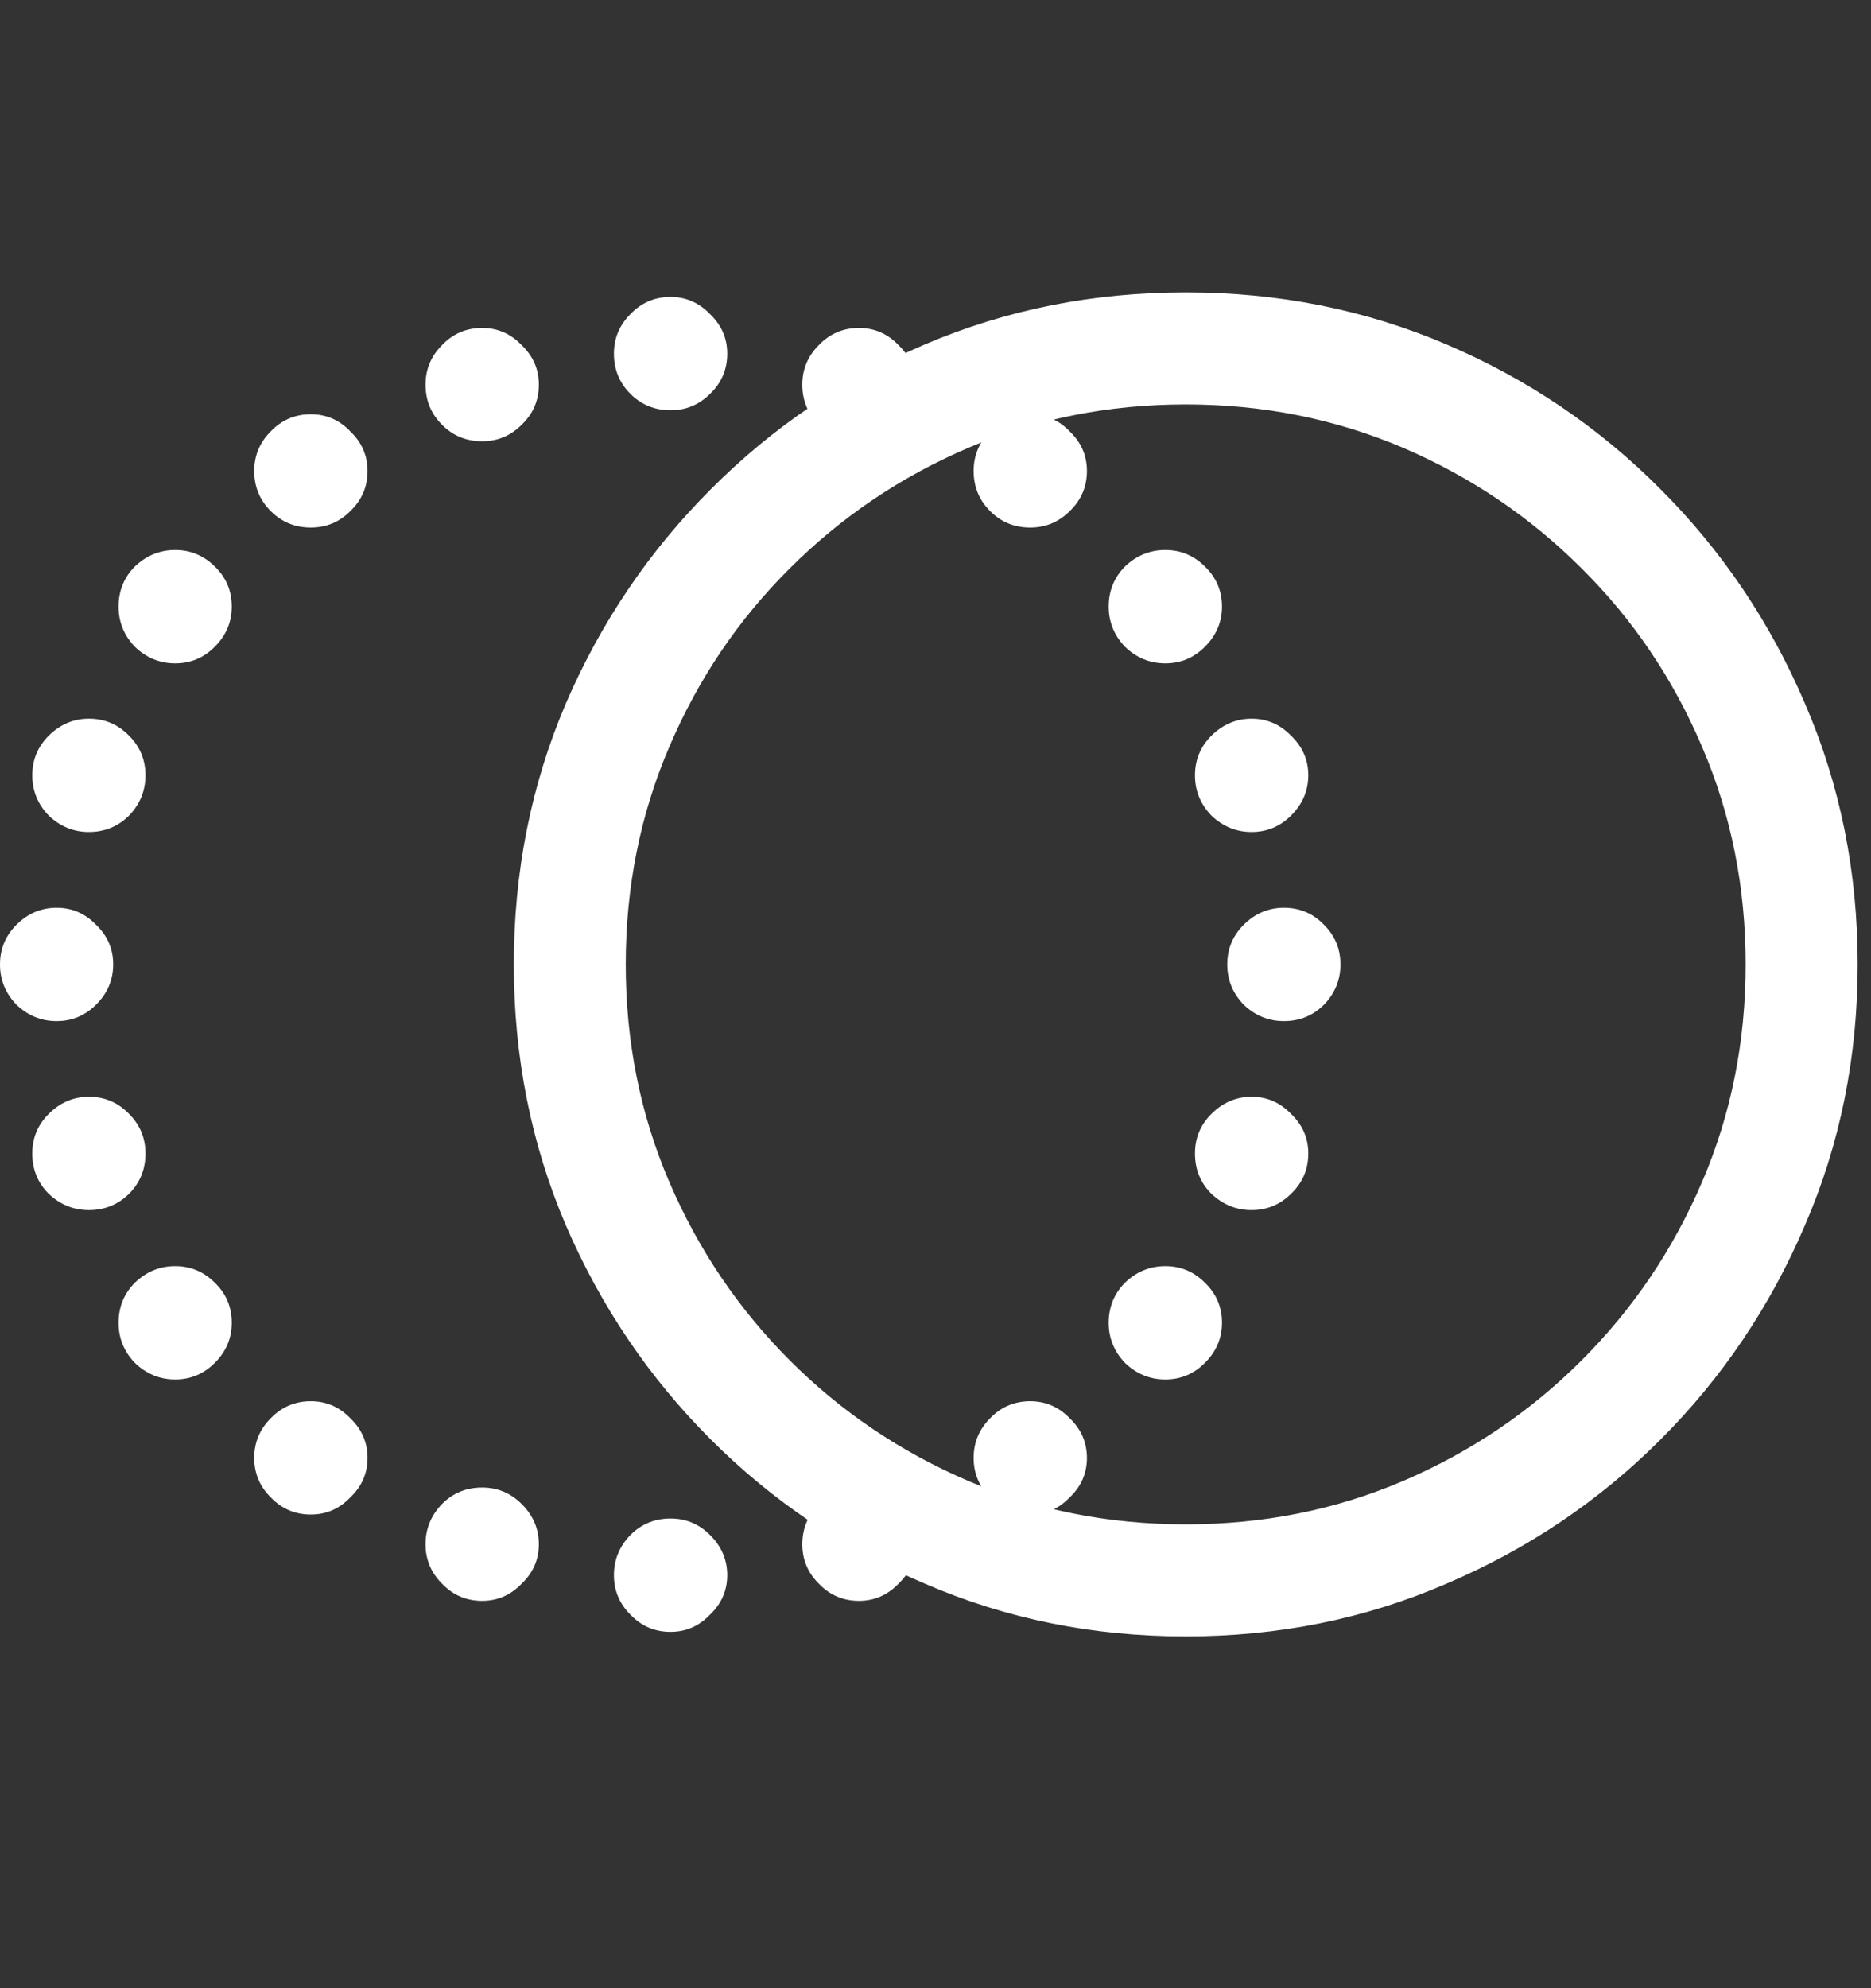 <svg width="16" height="17" viewBox="0 0 16 17" fill="none" xmlns="http://www.w3.org/2000/svg">
<rect x="0" y="0" width="16" height="17" fill="#333333" stroke="none"/>
<g clip-path="url(#clip0_9600_355)">
<path d="M5.734 3.508C5.599 3.508 5.485 3.461 5.391 3.368C5.297 3.274 5.25 3.159 5.25 3.024C5.25 2.892 5.297 2.78 5.391 2.686C5.485 2.588 5.599 2.539 5.734 2.539C5.866 2.539 5.978 2.588 6.072 2.686C6.17 2.78 6.219 2.892 6.219 3.024C6.219 3.159 6.17 3.274 6.072 3.368C5.978 3.461 5.866 3.508 5.734 3.508ZM7.346 3.773C7.21 3.773 7.096 3.726 7.002 3.632C6.908 3.538 6.861 3.424 6.861 3.289C6.861 3.157 6.908 3.045 7.002 2.951C7.096 2.853 7.21 2.804 7.346 2.804C7.477 2.804 7.59 2.853 7.684 2.951C7.781 3.045 7.83 3.157 7.83 3.289C7.83 3.424 7.781 3.538 7.684 3.632C7.59 3.726 7.477 3.773 7.346 3.773ZM8.81 4.511C8.675 4.511 8.56 4.464 8.467 4.37C8.373 4.276 8.326 4.162 8.326 4.027C8.326 3.895 8.373 3.783 8.467 3.689C8.56 3.591 8.675 3.542 8.81 3.542C8.942 3.542 9.054 3.591 9.148 3.689C9.246 3.783 9.295 3.895 9.295 4.027C9.295 4.162 9.246 4.276 9.148 4.37C9.054 4.464 8.942 4.511 8.81 4.511ZM9.965 5.672C9.834 5.672 9.719 5.625 9.621 5.531C9.528 5.433 9.481 5.319 9.481 5.187C9.481 5.052 9.528 4.937 9.621 4.843C9.719 4.75 9.834 4.703 9.965 4.703C10.097 4.703 10.209 4.75 10.303 4.843C10.401 4.937 10.45 5.052 10.45 5.187C10.45 5.319 10.401 5.433 10.303 5.531C10.209 5.625 10.097 5.672 9.965 5.672ZM10.703 7.114C10.572 7.114 10.457 7.067 10.359 6.973C10.265 6.875 10.219 6.761 10.219 6.629C10.219 6.498 10.265 6.385 10.359 6.291C10.457 6.194 10.572 6.145 10.703 6.145C10.835 6.145 10.947 6.194 11.041 6.291C11.139 6.385 11.188 6.498 11.188 6.629C11.188 6.761 11.139 6.875 11.041 6.973C10.947 7.067 10.835 7.114 10.703 7.114ZM10.979 8.731C10.848 8.731 10.733 8.684 10.635 8.59C10.541 8.492 10.495 8.378 10.495 8.246C10.495 8.115 10.541 8.002 10.635 7.908C10.733 7.81 10.848 7.762 10.979 7.762C11.114 7.762 11.229 7.81 11.323 7.908C11.417 8.002 11.463 8.115 11.463 8.246C11.463 8.378 11.417 8.492 11.323 8.59C11.229 8.684 11.114 8.731 10.979 8.731ZM10.703 10.347C10.572 10.347 10.457 10.3 10.359 10.207C10.265 10.113 10.219 9.998 10.219 9.863C10.219 9.731 10.265 9.619 10.359 9.525C10.457 9.427 10.572 9.378 10.703 9.378C10.835 9.378 10.947 9.427 11.041 9.525C11.139 9.619 11.188 9.731 11.188 9.863C11.188 9.998 11.139 10.113 11.041 10.207C10.947 10.3 10.835 10.347 10.703 10.347ZM9.965 11.795C9.834 11.795 9.719 11.748 9.621 11.654C9.528 11.557 9.481 11.442 9.481 11.311C9.481 11.175 9.528 11.061 9.621 10.967C9.719 10.873 9.834 10.826 9.965 10.826C10.097 10.826 10.209 10.873 10.303 10.967C10.401 11.061 10.45 11.175 10.45 11.311C10.45 11.442 10.401 11.557 10.303 11.654C10.209 11.748 10.097 11.795 9.965 11.795ZM8.81 12.95C8.675 12.95 8.56 12.901 8.467 12.803C8.373 12.71 8.326 12.597 8.326 12.466C8.326 12.334 8.373 12.221 8.467 12.127C8.56 12.03 8.675 11.981 8.81 11.981C8.942 11.981 9.054 12.03 9.148 12.127C9.246 12.221 9.295 12.334 9.295 12.466C9.295 12.597 9.246 12.71 9.148 12.803C9.054 12.901 8.942 12.95 8.81 12.95ZM7.346 13.688C7.21 13.688 7.096 13.639 7.002 13.541C6.908 13.448 6.861 13.335 6.861 13.204C6.861 13.072 6.908 12.957 7.002 12.86C7.096 12.766 7.21 12.719 7.346 12.719C7.477 12.719 7.59 12.766 7.684 12.86C7.781 12.957 7.83 13.072 7.83 13.204C7.83 13.335 7.781 13.448 7.684 13.541C7.59 13.639 7.477 13.688 7.346 13.688ZM5.734 13.953C5.599 13.953 5.485 13.904 5.391 13.806C5.297 13.712 5.25 13.6 5.25 13.468C5.25 13.337 5.297 13.222 5.391 13.125C5.485 13.031 5.599 12.984 5.734 12.984C5.866 12.984 5.978 13.031 6.072 13.125C6.17 13.222 6.219 13.337 6.219 13.468C6.219 13.6 6.17 13.712 6.072 13.806C5.978 13.904 5.866 13.953 5.734 13.953ZM4.123 13.688C3.988 13.688 3.873 13.639 3.78 13.541C3.686 13.448 3.639 13.335 3.639 13.204C3.639 13.072 3.686 12.957 3.78 12.86C3.873 12.766 3.988 12.719 4.123 12.719C4.255 12.719 4.367 12.766 4.461 12.86C4.559 12.957 4.608 13.072 4.608 13.204C4.608 13.335 4.559 13.448 4.461 13.541C4.367 13.639 4.255 13.688 4.123 13.688ZM2.658 12.95C2.523 12.95 2.409 12.901 2.315 12.803C2.221 12.71 2.174 12.597 2.174 12.466C2.174 12.334 2.221 12.221 2.315 12.127C2.409 12.03 2.523 11.981 2.658 11.981C2.79 11.981 2.903 12.03 2.996 12.127C3.094 12.221 3.143 12.334 3.143 12.466C3.143 12.597 3.094 12.71 2.996 12.803C2.903 12.901 2.79 12.95 2.658 12.95ZM1.498 11.795C1.367 11.795 1.252 11.748 1.154 11.654C1.06 11.557 1.014 11.442 1.014 11.311C1.014 11.175 1.06 11.061 1.154 10.967C1.252 10.873 1.367 10.826 1.498 10.826C1.629 10.826 1.742 10.873 1.836 10.967C1.934 11.061 1.982 11.175 1.982 11.311C1.982 11.442 1.934 11.557 1.836 11.654C1.742 11.748 1.629 11.795 1.498 11.795ZM0.76 10.347C0.629 10.347 0.514 10.3 0.416 10.207C0.322 10.113 0.276 9.998 0.276 9.863C0.276 9.731 0.322 9.619 0.416 9.525C0.514 9.427 0.629 9.378 0.76 9.378C0.895 9.378 1.01 9.427 1.104 9.525C1.198 9.619 1.244 9.731 1.244 9.863C1.244 9.998 1.198 10.113 1.104 10.207C1.01 10.3 0.895 10.347 0.76 10.347ZM0.484 8.731C0.353 8.731 0.238 8.684 0.14 8.59C0.046 8.492 -0 8.378 -0 8.246C-0 8.115 0.046 8.002 0.14 7.908C0.238 7.81 0.353 7.762 0.484 7.762C0.615 7.762 0.728 7.81 0.822 7.908C0.92 8.002 0.968 8.115 0.968 8.246C0.968 8.378 0.92 8.492 0.822 8.59C0.728 8.684 0.615 8.731 0.484 8.731ZM0.76 7.114C0.629 7.114 0.514 7.067 0.416 6.973C0.322 6.875 0.276 6.761 0.276 6.629C0.276 6.498 0.322 6.385 0.416 6.291C0.514 6.194 0.629 6.145 0.76 6.145C0.895 6.145 1.01 6.194 1.104 6.291C1.198 6.385 1.244 6.498 1.244 6.629C1.244 6.761 1.198 6.875 1.104 6.973C1.01 7.067 0.895 7.114 0.76 7.114ZM1.498 5.672C1.367 5.672 1.252 5.625 1.154 5.531C1.06 5.433 1.014 5.319 1.014 5.187C1.014 5.052 1.06 4.937 1.154 4.843C1.252 4.75 1.367 4.703 1.498 4.703C1.629 4.703 1.742 4.75 1.836 4.843C1.934 4.937 1.982 5.052 1.982 5.187C1.982 5.319 1.934 5.433 1.836 5.531C1.742 5.625 1.629 5.672 1.498 5.672ZM2.658 4.511C2.523 4.511 2.409 4.464 2.315 4.37C2.221 4.276 2.174 4.162 2.174 4.027C2.174 3.895 2.221 3.783 2.315 3.689C2.409 3.591 2.523 3.542 2.658 3.542C2.79 3.542 2.903 3.591 2.996 3.689C3.094 3.783 3.143 3.895 3.143 4.027C3.143 4.162 3.094 4.276 2.996 4.37C2.903 4.464 2.79 4.511 2.658 4.511ZM4.123 3.773C3.988 3.773 3.873 3.726 3.78 3.632C3.686 3.538 3.639 3.424 3.639 3.289C3.639 3.157 3.686 3.045 3.78 2.951C3.873 2.853 3.988 2.804 4.123 2.804C4.255 2.804 4.367 2.853 4.461 2.951C4.559 3.045 4.608 3.157 4.608 3.289C4.608 3.424 4.559 3.538 4.461 3.632C4.367 3.726 4.255 3.773 4.123 3.773ZM10.14 13.992C9.347 13.992 8.604 13.842 7.909 13.541C7.214 13.245 6.604 12.834 6.078 12.308C5.552 11.782 5.139 11.172 4.839 10.477C4.542 9.782 4.394 9.039 4.394 8.246C4.394 7.454 4.542 6.71 4.839 6.015C5.139 5.32 5.552 4.71 6.078 4.184C6.604 3.655 7.214 3.242 7.909 2.945C8.604 2.648 9.347 2.5 10.14 2.5C10.932 2.5 11.676 2.648 12.37 2.945C13.065 3.242 13.676 3.655 14.201 4.184C14.727 4.71 15.138 5.32 15.435 6.015C15.736 6.71 15.886 7.454 15.886 8.246C15.886 9.039 15.736 9.782 15.435 10.477C15.138 11.172 14.727 11.782 14.201 12.308C13.676 12.834 13.065 13.245 12.37 13.541C11.676 13.842 10.932 13.992 10.14 13.992ZM10.14 13.034C10.801 13.034 11.42 12.911 11.999 12.663C12.577 12.415 13.086 12.071 13.525 11.632C13.965 11.192 14.308 10.684 14.556 10.105C14.804 9.527 14.928 8.907 14.928 8.246C14.928 7.585 14.804 6.965 14.556 6.387C14.308 5.805 13.965 5.296 13.525 4.86C13.086 4.421 12.577 4.077 11.999 3.829C11.42 3.582 10.801 3.458 10.14 3.458C9.479 3.458 8.859 3.582 8.281 3.829C7.702 4.077 7.193 4.421 6.754 4.86C6.315 5.296 5.971 5.805 5.723 6.387C5.475 6.965 5.351 7.585 5.351 8.246C5.351 8.907 5.475 9.527 5.723 10.105C5.971 10.684 6.315 11.192 6.754 11.632C7.193 12.071 7.702 12.415 8.281 12.663C8.859 12.911 9.479 13.034 10.14 13.034Z" fill="white"/>
</g>
<defs>
<clipPath id="clip0_9600_355">
<rect width="16" height="16" fill="white" transform="translate(-0 0.5)"/>
</clipPath>
</defs>
</svg>

